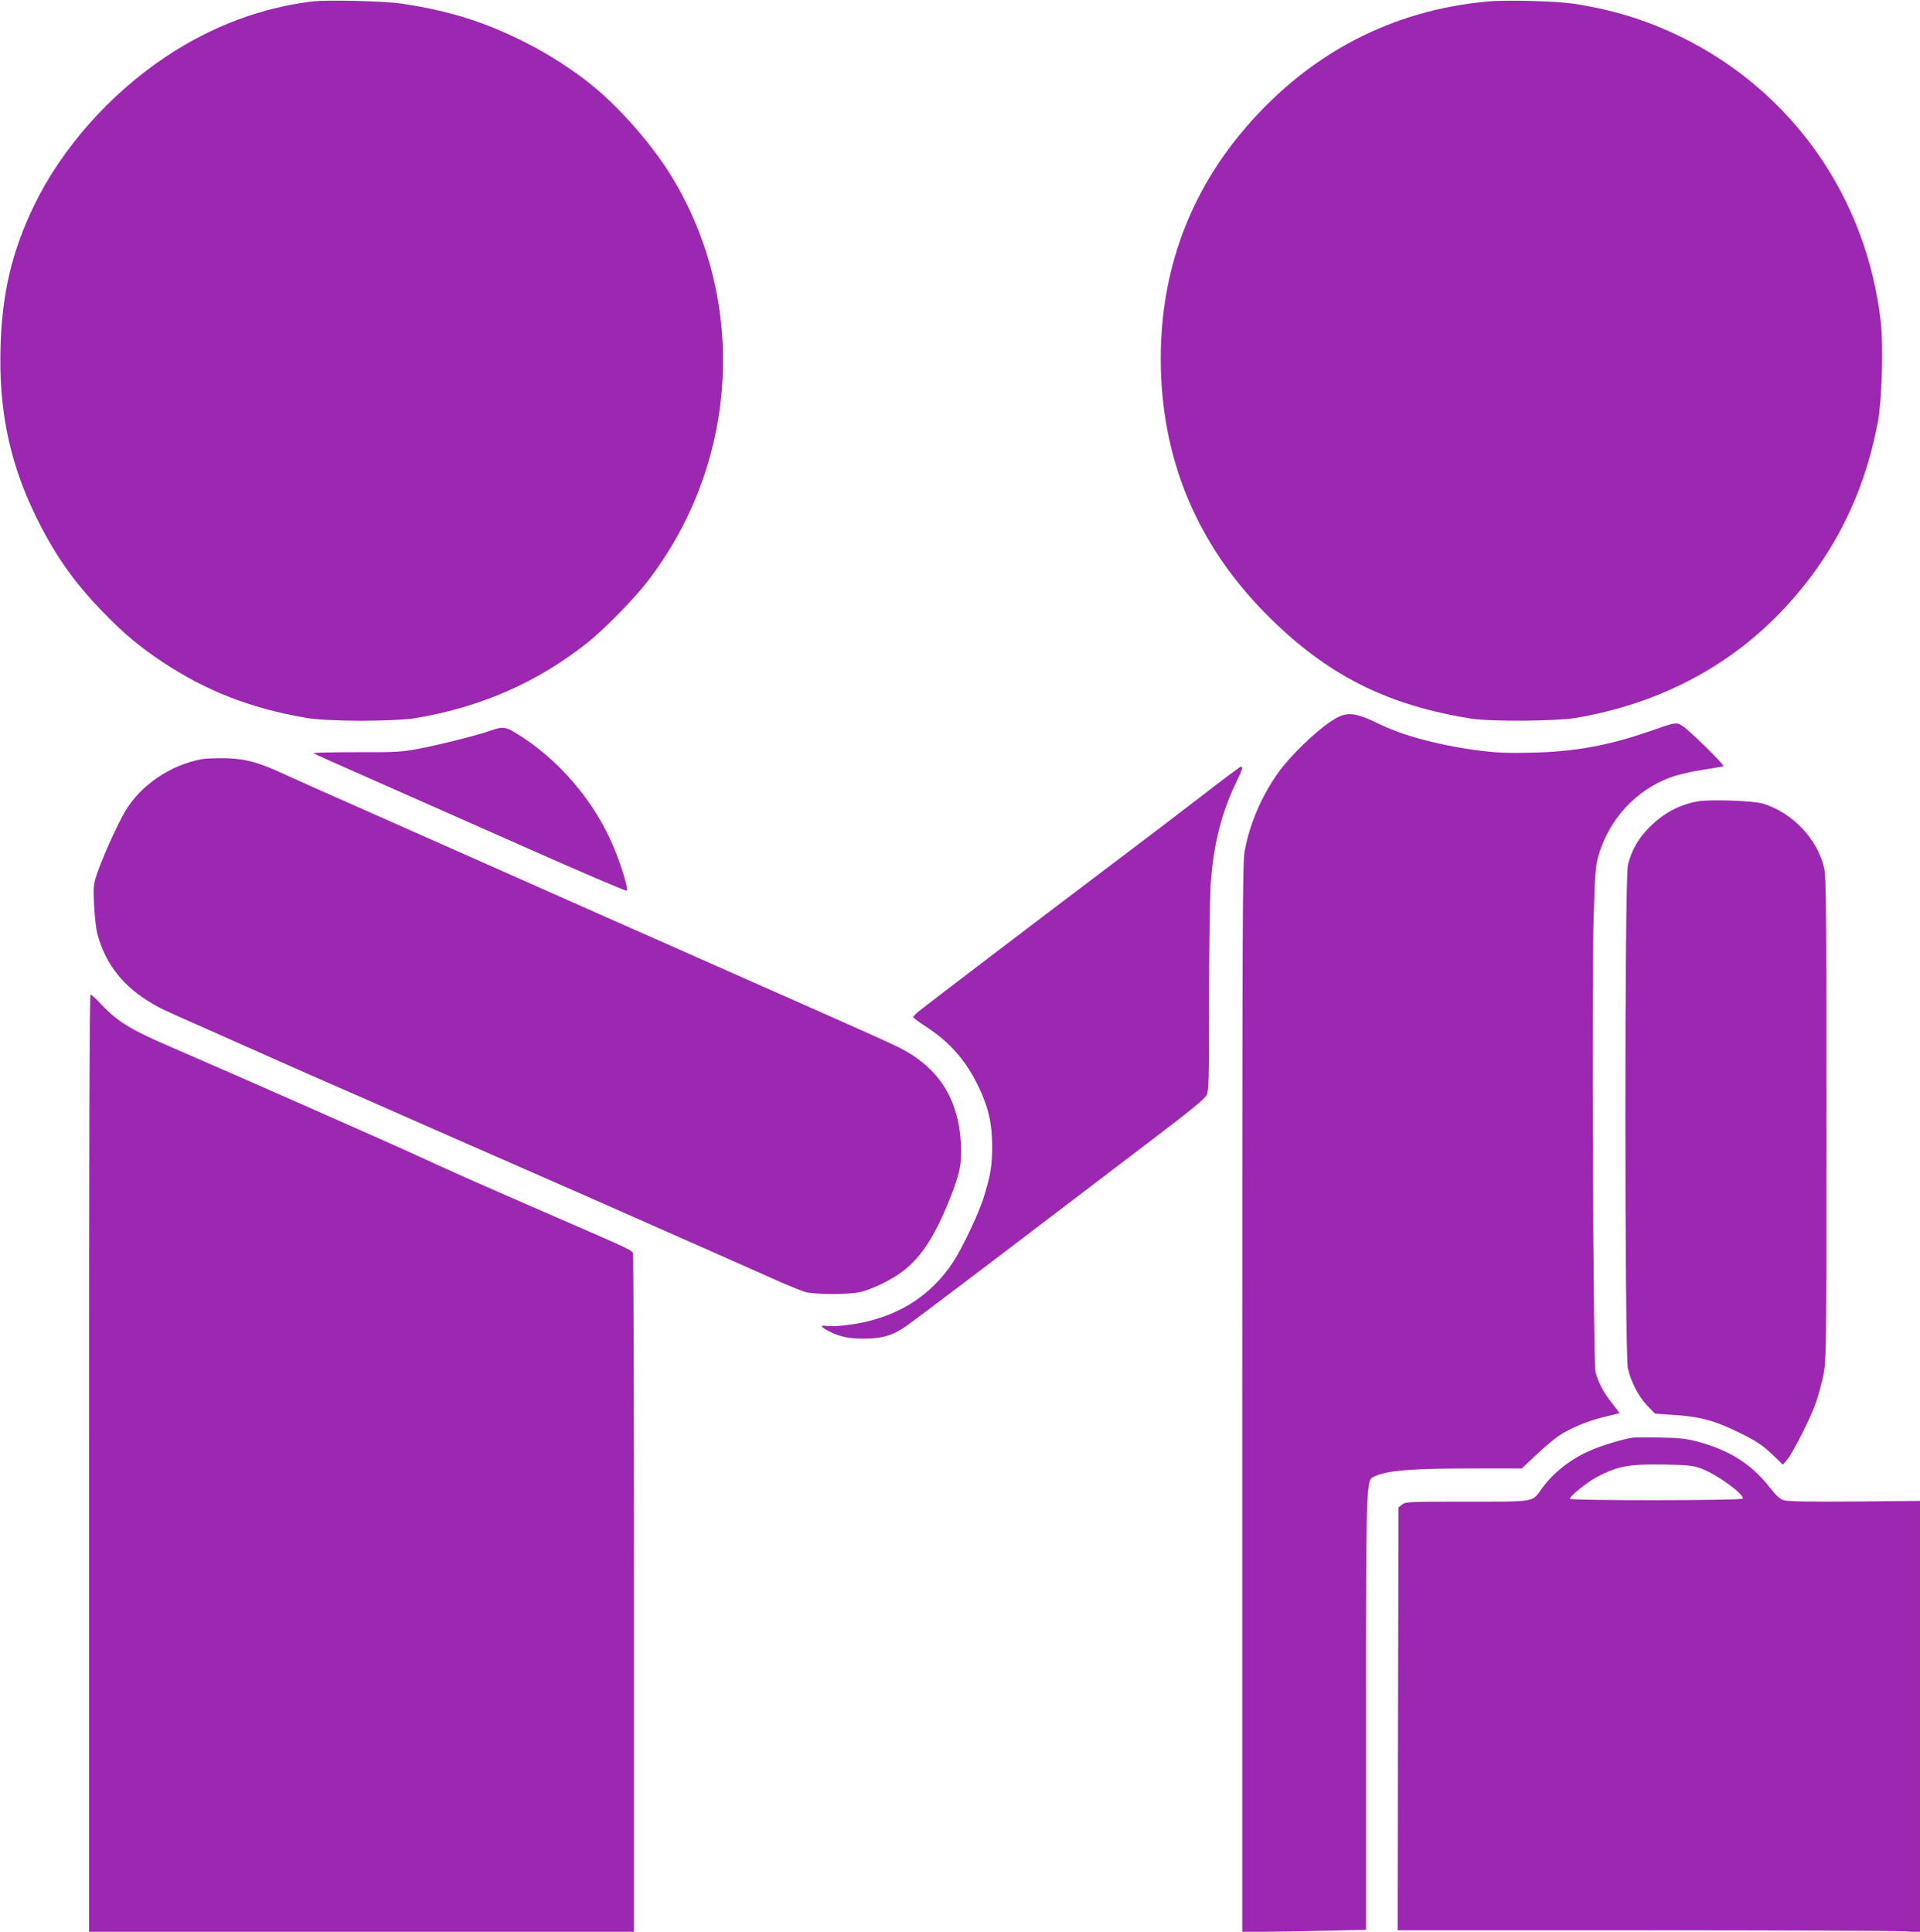 <?xml version="1.0" standalone="no"?>
<!DOCTYPE svg PUBLIC "-//W3C//DTD SVG 20010904//EN"
 "http://www.w3.org/TR/2001/REC-SVG-20010904/DTD/svg10.dtd">
<svg version="1.0" xmlns="http://www.w3.org/2000/svg"
 width="1272pt" height="1280pt" viewBox="0 0 1272 1280"
 preserveAspectRatio="xMidYMid meet">
<g transform="translate(0,1280) scale(0.1,-0.1)"
fill="#9c27b0" stroke="none">
<path d="M2075 12791 c-340 -40 -672 -164 -975 -366 -374 -249 -693 -610 -876
-990 -143 -297 -209 -572 -220 -920 -15 -438 62 -797 250 -1170 120 -238 244
-411 426 -598 138 -143 240 -229 393 -331 292 -195 589 -310 957 -373 150 -25
580 -25 730 0 431 73 806 239 1135 501 107 86 295 277 385 391 610 780 679
1853 173 2690 -129 212 -344 459 -536 614 -120 97 -284 203 -425 274 -274 140
-511 215 -832 263 -112 17 -485 26 -585 15z"/>
<path d="M9855 12790 c-634 -58 -1178 -342 -1602 -835 -372 -431 -563 -951
-563 -1530 0 -660 237 -1232 705 -1701 395 -396 791 -597 1355 -686 131 -20
557 -17 690 5 542 92 1008 334 1364 708 338 355 547 769 638 1259 26 146 36
502 18 660 -95 824 -585 1523 -1322 1885 -227 111 -456 182 -718 221 -117 17
-443 26 -565 14z"/>
<path d="M8814 8018 c-106 -71 -267 -229 -344 -335 -114 -160 -193 -346 -225
-527 -13 -79 -15 -477 -15 -3622 l0 -3534 138 0 c76 0 261 3 410 7 l272 6 0
1418 c0 1534 1 1559 49 1583 83 42 243 56 639 56 l344 0 93 88 c52 49 118 105
147 125 75 52 196 102 308 129 52 12 96 23 98 24 2 1 -20 31 -48 66 -55 68
-93 140 -110 209 -15 60 -25 2582 -12 3019 9 283 13 334 31 398 71 244 249
438 481 522 42 16 136 38 209 49 74 11 136 22 138 25 8 8 -218 230 -264 261
-49 32 -41 33 -220 -29 -273 -95 -495 -136 -778 -143 -151 -4 -233 -1 -334 11
-262 32 -515 97 -671 173 -185 89 -230 92 -336 21z"/>
<path d="M3250 7959 c-83 -30 -342 -95 -481 -121 -111 -21 -153 -23 -412 -22
-158 0 -284 -3 -280 -7 5 -4 159 -73 343 -154 184 -82 648 -287 1030 -456 382
-170 698 -305 702 -301 12 12 -36 169 -88 292 -129 308 -370 587 -652 756 -64
39 -85 40 -162 13z"/>
<path d="M1338 7770 c-209 -38 -407 -173 -509 -346 -53 -90 -148 -302 -186
-413 -24 -71 -25 -85 -20 -206 4 -71 13 -155 20 -185 49 -190 154 -334 327
-446 77 -49 97 -59 415 -199 116 -51 318 -141 450 -200 132 -59 321 -142 420
-185 99 -43 284 -124 410 -180 127 -56 410 -181 630 -277 220 -96 477 -209
570 -250 94 -42 361 -160 595 -263 234 -103 515 -228 625 -277 110 -50 223
-96 250 -104 65 -17 292 -18 365 0 80 19 206 81 279 136 124 94 216 236 315
485 66 167 79 233 72 360 -16 308 -155 518 -430 649 -55 27 -276 126 -491 221
-214 95 -887 393 -1495 662 -608 270 -1298 576 -1535 681 -236 104 -473 210
-525 234 -171 80 -259 105 -390 109 -63 1 -136 -1 -162 -6z"/>
<path d="M7978 7539 c-128 -99 -390 -299 -583 -444 -512 -387 -1253 -951
-1302 -991 -24 -19 -43 -39 -43 -43 0 -5 36 -32 81 -61 160 -104 267 -225 349
-395 69 -142 93 -249 93 -405 -1 -130 -10 -187 -59 -343 -32 -101 -136 -320
-196 -414 -157 -242 -395 -385 -707 -423 -52 -7 -112 -9 -133 -6 -49 8 -43 -6
14 -35 71 -36 130 -49 230 -49 122 0 194 21 284 85 38 26 329 246 649 489 319
243 747 569 951 724 282 214 375 290 388 316 14 30 16 99 16 628 0 326 5 667
10 758 17 262 69 475 165 676 46 96 52 114 36 114 -5 0 -115 -81 -243 -181z"/>
<path d="M11254 7491 c-122 -20 -228 -75 -324 -170 -75 -74 -122 -155 -145
-253 -23 -96 -22 -3242 0 -3337 22 -92 71 -185 129 -246 l51 -52 101 -7 c205
-12 301 -39 499 -140 73 -37 119 -69 173 -120 l74 -71 27 32 c40 48 155 275
191 378 17 50 40 134 51 188 18 94 19 161 19 1695 0 1388 -2 1605 -15 1661
-46 194 -209 365 -405 426 -62 19 -339 29 -426 16z"/>
<path d="M590 3105 l0 -3105 1805 0 1805 0 0 2239 c0 1232 -3 2247 -6 2256 -9
22 -27 30 -460 218 -572 249 -697 304 -964 427 -222 102 -1254 557 -1625 717
-278 119 -366 173 -473 287 -34 36 -66 66 -72 66 -7 0 -10 -973 -10 -3105z"/>
<path d="M10815 3274 c-64 -10 -193 -49 -265 -79 -138 -57 -256 -149 -335
-258 -66 -92 -37 -87 -498 -87 -384 0 -406 -1 -428 -19 l-24 -19 -3 -1401 -2
-1401 1617 0 c890 0 1669 -3 1731 -7 l112 -6 0 1429 0 1429 -432 -4 c-294 -2
-443 0 -468 8 -28 8 -51 29 -96 86 -121 155 -269 248 -486 305 -64 17 -118 23
-238 25 -85 2 -168 1 -185 -1z m454 -204 c101 -36 292 -174 276 -200 -8 -13
-1145 -14 -1145 -1 0 18 116 111 180 145 139 72 211 86 445 82 157 -3 188 -6
244 -26z"/>
</g>
</svg>
